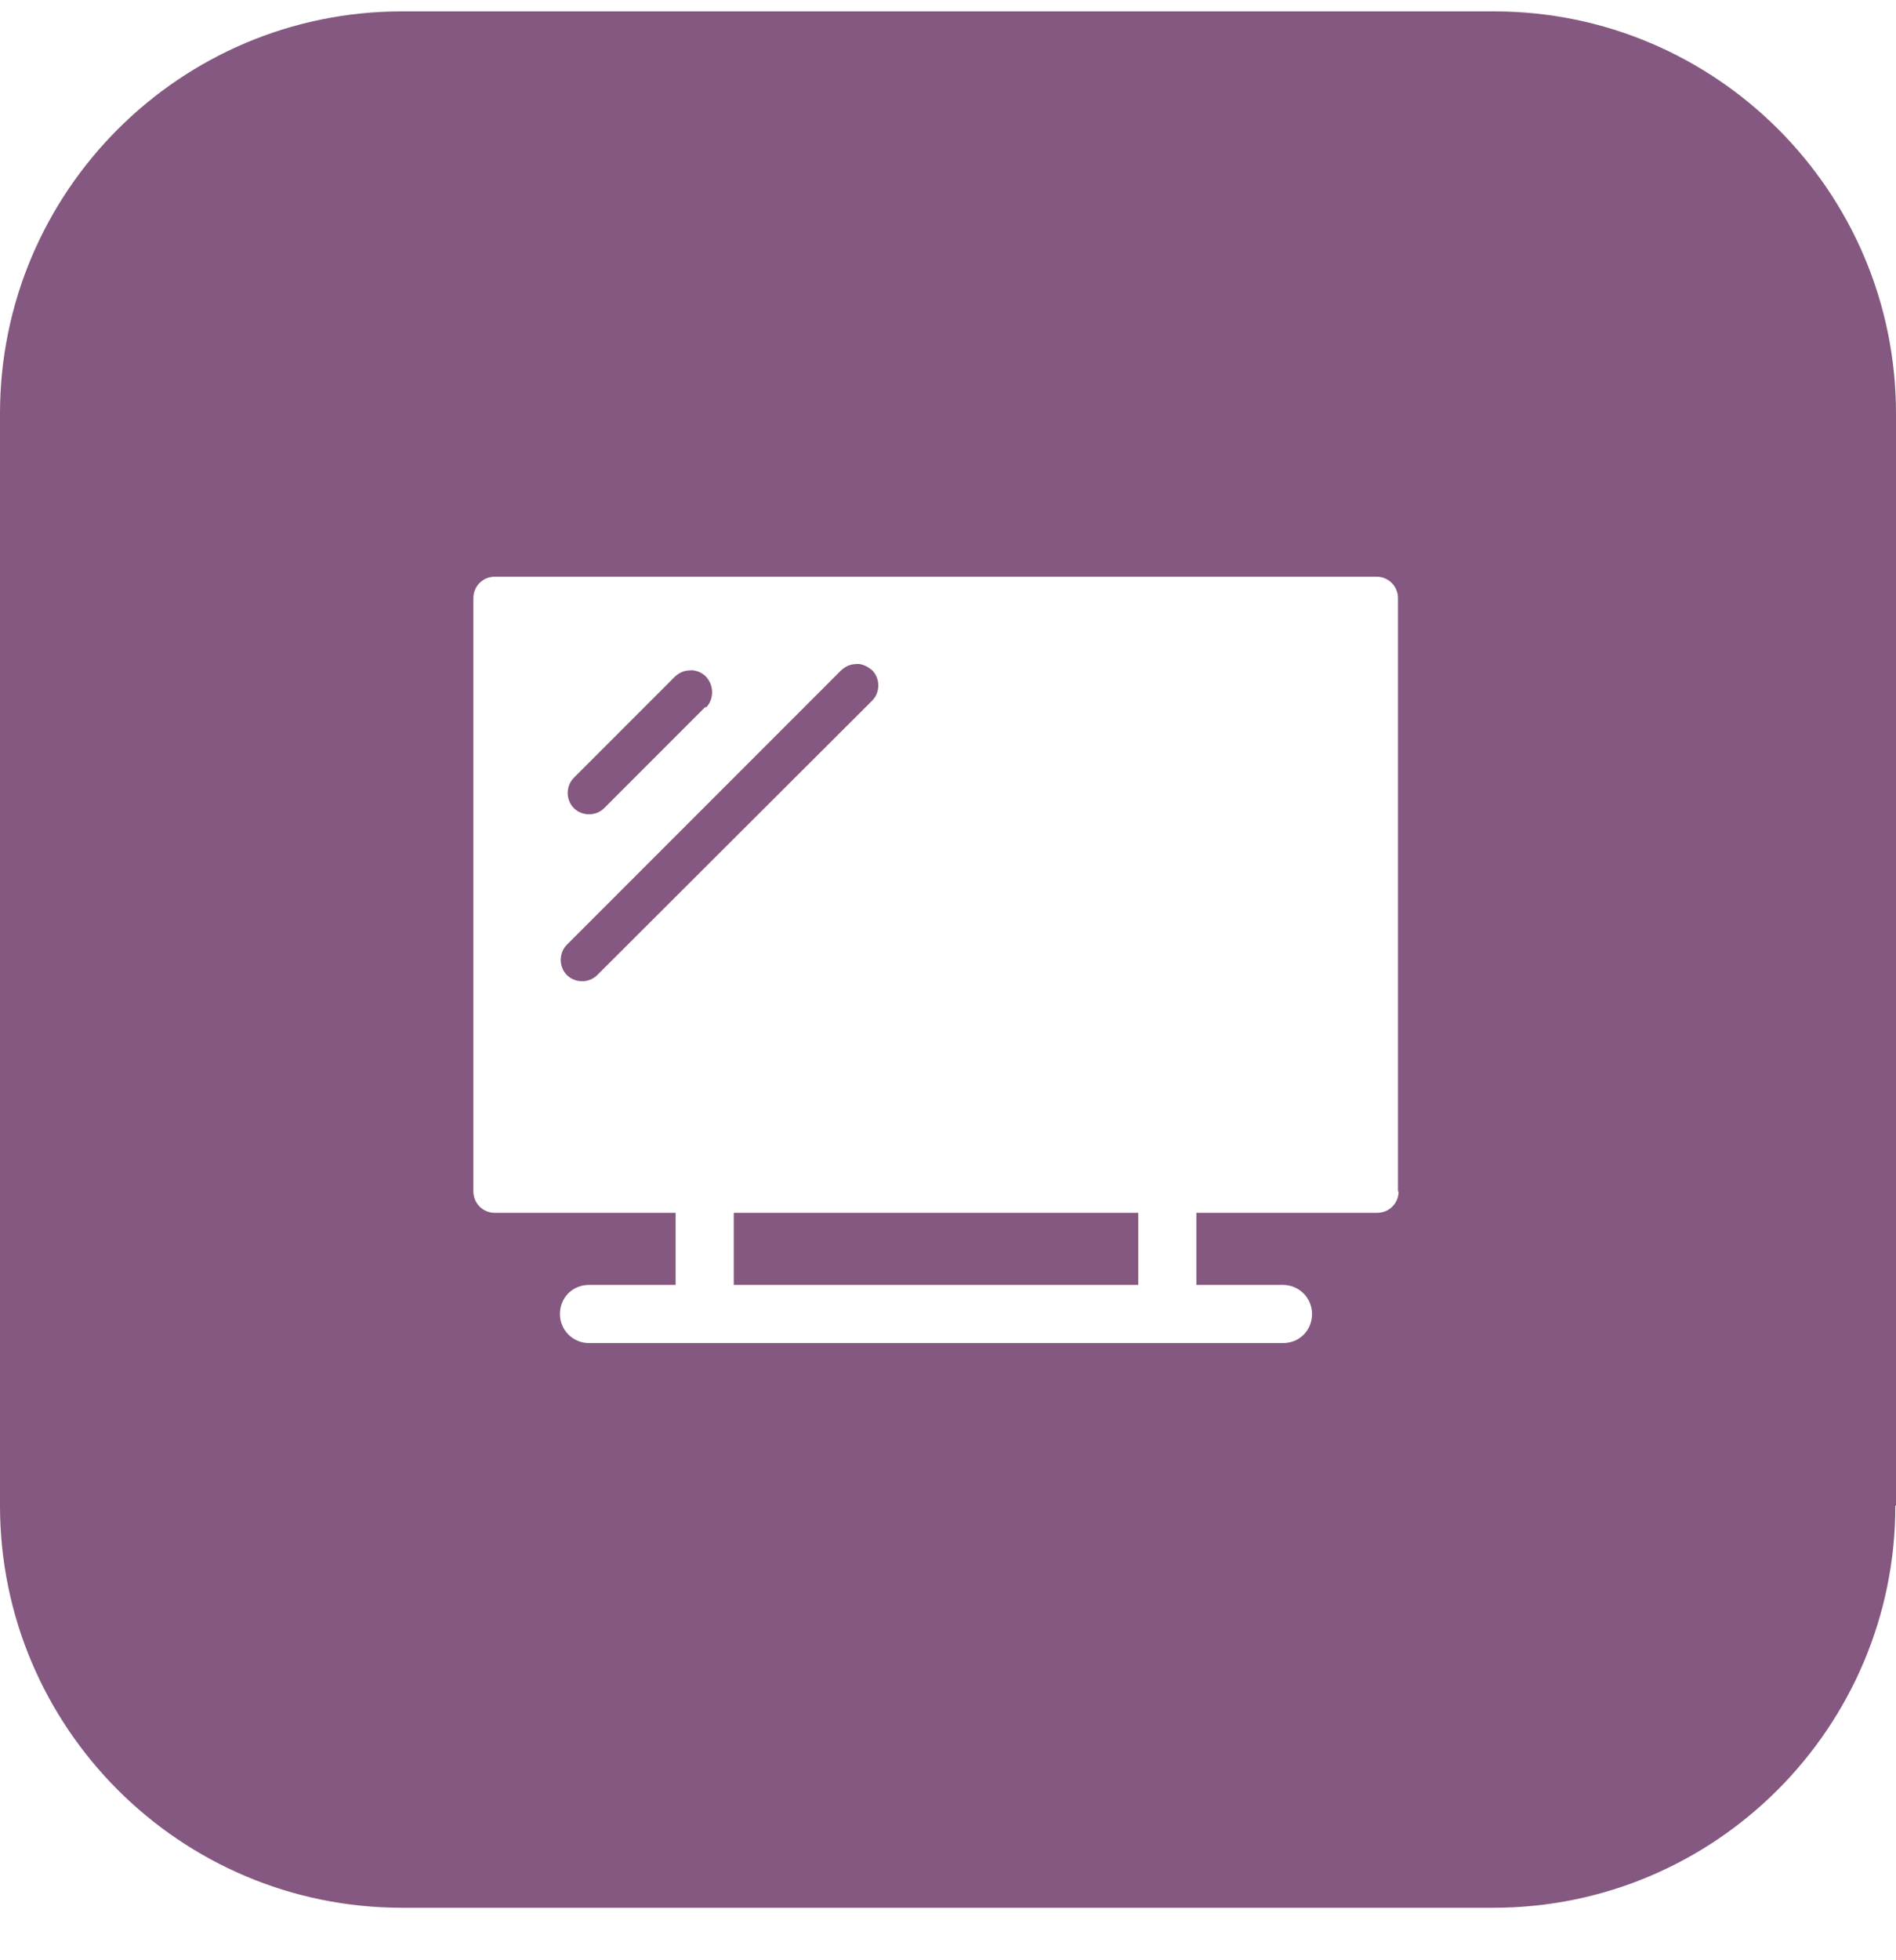 <svg width="30" height="31" viewBox="0 0 30 31" fill="none" xmlns="http://www.w3.org/2000/svg">
<g clip-path="url(#clip0_1253_1551)">
<path d="M11.17 11.19C11.3 11.06 11.3 10.84 11.17 10.7C11.11 10.64 11.04 10.61 10.96 10.6C10.84 10.6 10.77 10.62 10.68 10.7L9.08 12.3C8.95 12.43 8.95 12.65 9.08 12.78C9.21 12.91 9.43 12.91 9.56 12.78L11.16 11.18L11.17 11.19ZM13.8 11.08C13.93 10.95 13.93 10.73 13.8 10.6C13.74 10.55 13.67 10.51 13.59 10.5C13.47 10.5 13.4 10.52 13.31 10.6L8.97 14.94C8.84 15.07 8.84 15.29 8.97 15.42C9.1 15.55 9.32 15.55 9.45 15.42L13.8 11.08ZM11.61 20.32H18.01V19.18H11.61V20.32ZM22.13 18.84C22.13 19.03 21.98 19.18 21.79 19.18H18.93V20.32H20.3C20.55 20.32 20.76 20.52 20.76 20.78C20.76 21.04 20.56 21.24 20.3 21.24H9.32C9.07 21.24 8.86 21.04 8.86 20.78C8.86 20.52 9.06 20.32 9.32 20.32H10.69V19.18H7.83C7.64 19.18 7.49 19.03 7.49 18.84V9.46C7.49 9.27 7.64 9.12 7.83 9.12H21.78C21.97 9.12 22.12 9.27 22.12 9.46V18.84H22.13ZM30 23.81V6.54C30 3.03 27.15 0.18 23.64 0.18H6.36C2.85 0.18 0 3.03 0 6.54V23.81C0 27.32 2.85 30.17 6.36 30.17H23.63C27.14 30.17 29.99 27.32 29.99 23.81" fill="#845880"/>
</g>
<defs>
<clipPath id="clip0_1253_1551">
<rect width="30" height="31" fill="white"/>
</clipPath>
</defs>
</svg>
